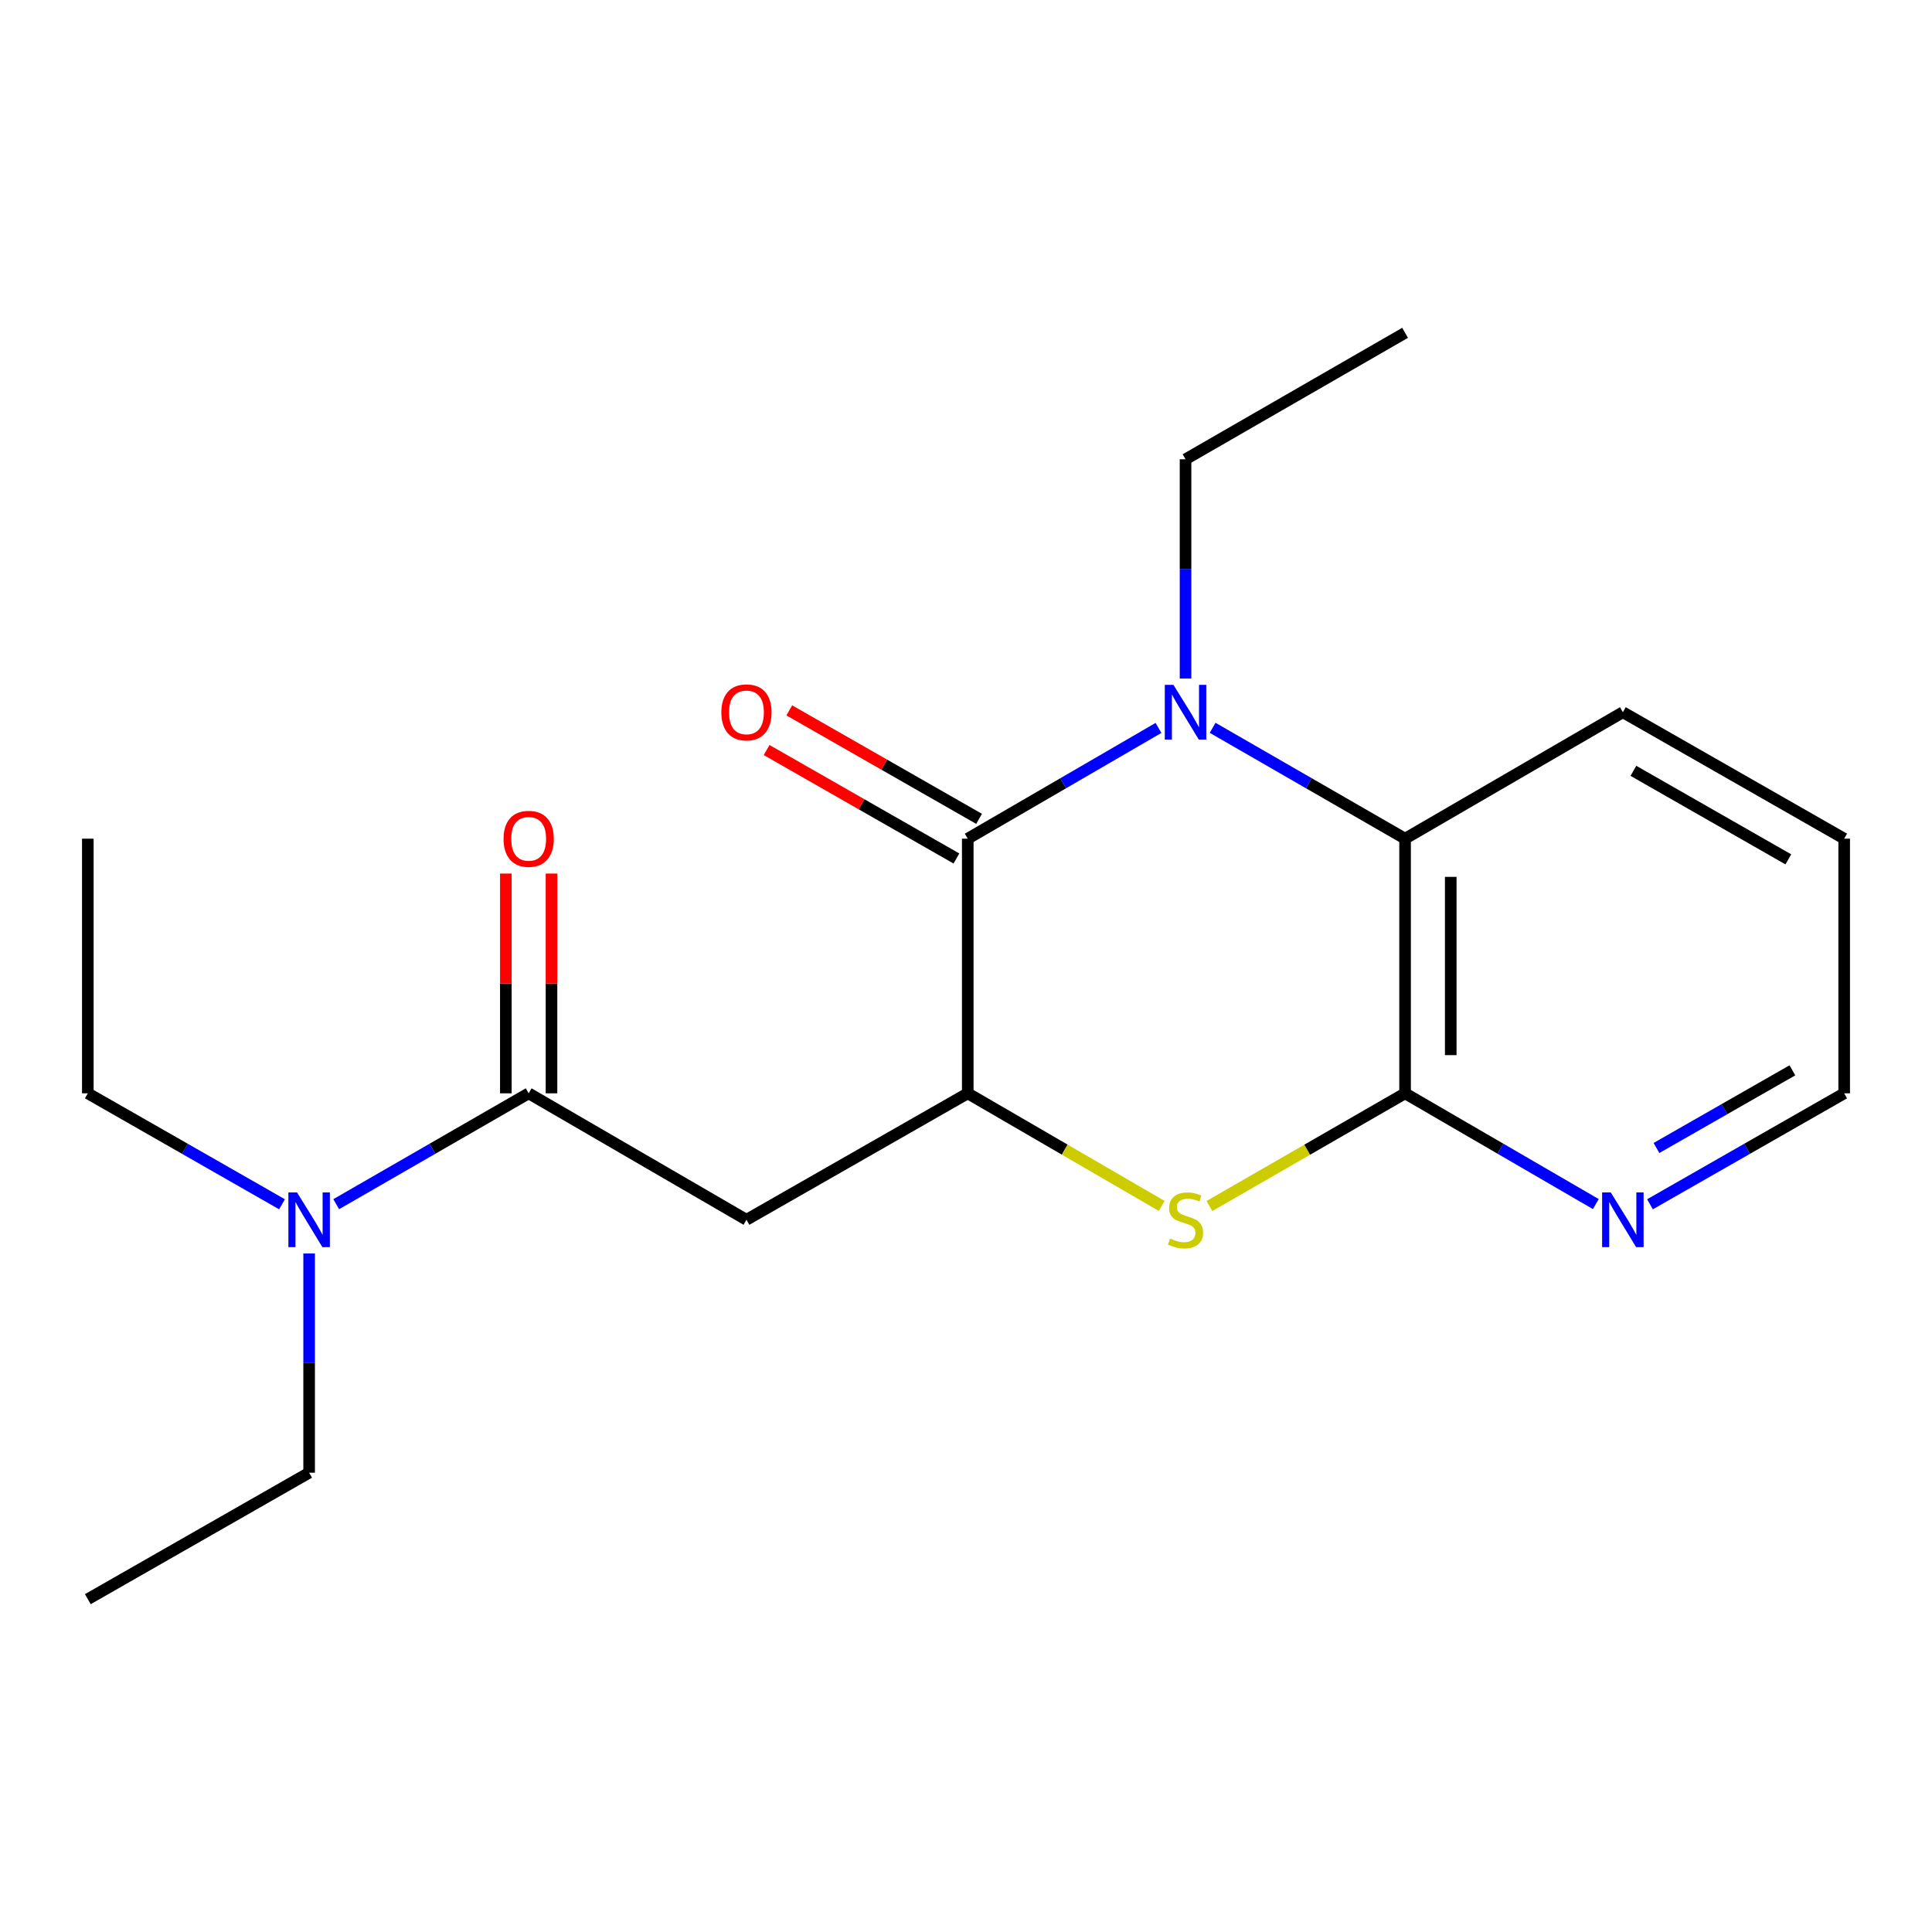 <?xml version='1.0' encoding='iso-8859-1'?>
<svg version='1.1' baseProfile='full'
              xmlns='http://www.w3.org/2000/svg'
                      xmlns:rdkit='http://www.rdkit.org/xml'
                      xmlns:xlink='http://www.w3.org/1999/xlink'
                  xml:space='preserve'
width='1000px' height='1000px' viewBox='0 0 1000 1000'>
<!-- END OF HEADER -->
<rect style='opacity:1.0;fill:#FFFFFF;stroke:none' width='1000' height='1000' x='0' y='0'> </rect>
<path class='bond-0' d='M 599.634,376.769 L 550.27,405.433' style='fill:none;fill-rule:evenodd;stroke:#0000FF;stroke-width:6px;stroke-linecap:butt;stroke-linejoin:miter;stroke-opacity:1' />
<path class='bond-0' d='M 550.27,405.433 L 500.906,434.097' style='fill:none;fill-rule:evenodd;stroke:#000000;stroke-width:6px;stroke-linecap:butt;stroke-linejoin:miter;stroke-opacity:1' />
<path class='bond-1' d='M 627.652,376.716 L 677.459,405.406' style='fill:none;fill-rule:evenodd;stroke:#0000FF;stroke-width:6px;stroke-linecap:butt;stroke-linejoin:miter;stroke-opacity:1' />
<path class='bond-1' d='M 677.459,405.406 L 727.266,434.097' style='fill:none;fill-rule:evenodd;stroke:#000000;stroke-width:6px;stroke-linecap:butt;stroke-linejoin:miter;stroke-opacity:1' />
<path class='bond-2' d='M 613.633,351.208 L 613.633,294.468' style='fill:none;fill-rule:evenodd;stroke:#0000FF;stroke-width:6px;stroke-linecap:butt;stroke-linejoin:miter;stroke-opacity:1' />
<path class='bond-2' d='M 613.633,294.468 L 613.633,237.727' style='fill:none;fill-rule:evenodd;stroke:#000000;stroke-width:6px;stroke-linecap:butt;stroke-linejoin:miter;stroke-opacity:1' />
<path class='bond-3' d='M 500.906,434.097 L 500.906,565.903' style='fill:none;fill-rule:evenodd;stroke:#000000;stroke-width:6px;stroke-linecap:butt;stroke-linejoin:miter;stroke-opacity:1' />
<path class='bond-4' d='M 506.77,423.837 L 457.649,395.765' style='fill:none;fill-rule:evenodd;stroke:#000000;stroke-width:6px;stroke-linecap:butt;stroke-linejoin:miter;stroke-opacity:1' />
<path class='bond-4' d='M 457.649,395.765 L 408.529,367.694' style='fill:none;fill-rule:evenodd;stroke:#FF0000;stroke-width:6px;stroke-linecap:butt;stroke-linejoin:miter;stroke-opacity:1' />
<path class='bond-4' d='M 495.042,444.357 L 445.922,416.286' style='fill:none;fill-rule:evenodd;stroke:#000000;stroke-width:6px;stroke-linecap:butt;stroke-linejoin:miter;stroke-opacity:1' />
<path class='bond-4' d='M 445.922,416.286 L 396.801,388.215' style='fill:none;fill-rule:evenodd;stroke:#FF0000;stroke-width:6px;stroke-linecap:butt;stroke-linejoin:miter;stroke-opacity:1' />
<path class='bond-5' d='M 500.906,565.903 L 386.367,631.36' style='fill:none;fill-rule:evenodd;stroke:#000000;stroke-width:6px;stroke-linecap:butt;stroke-linejoin:miter;stroke-opacity:1' />
<path class='bond-6' d='M 500.906,565.903 L 551.1,595.049' style='fill:none;fill-rule:evenodd;stroke:#000000;stroke-width:6px;stroke-linecap:butt;stroke-linejoin:miter;stroke-opacity:1' />
<path class='bond-6' d='M 551.1,595.049 L 601.294,624.195' style='fill:none;fill-rule:evenodd;stroke:#CCCC00;stroke-width:6px;stroke-linecap:butt;stroke-linejoin:miter;stroke-opacity:1' />
<path class='bond-7' d='M 625.992,624.241 L 676.629,595.072' style='fill:none;fill-rule:evenodd;stroke:#CCCC00;stroke-width:6px;stroke-linecap:butt;stroke-linejoin:miter;stroke-opacity:1' />
<path class='bond-7' d='M 676.629,595.072 L 727.266,565.903' style='fill:none;fill-rule:evenodd;stroke:#000000;stroke-width:6px;stroke-linecap:butt;stroke-linejoin:miter;stroke-opacity:1' />
<path class='bond-8' d='M 727.266,565.903 L 727.266,434.097' style='fill:none;fill-rule:evenodd;stroke:#000000;stroke-width:6px;stroke-linecap:butt;stroke-linejoin:miter;stroke-opacity:1' />
<path class='bond-8' d='M 750.901,546.132 L 750.901,453.868' style='fill:none;fill-rule:evenodd;stroke:#000000;stroke-width:6px;stroke-linecap:butt;stroke-linejoin:miter;stroke-opacity:1' />
<path class='bond-9' d='M 727.266,565.903 L 776.63,594.567' style='fill:none;fill-rule:evenodd;stroke:#000000;stroke-width:6px;stroke-linecap:butt;stroke-linejoin:miter;stroke-opacity:1' />
<path class='bond-9' d='M 776.63,594.567 L 825.994,623.231' style='fill:none;fill-rule:evenodd;stroke:#0000FF;stroke-width:6px;stroke-linecap:butt;stroke-linejoin:miter;stroke-opacity:1' />
<path class='bond-10' d='M 386.367,631.36 L 273.64,565.903' style='fill:none;fill-rule:evenodd;stroke:#000000;stroke-width:6px;stroke-linecap:butt;stroke-linejoin:miter;stroke-opacity:1' />
<path class='bond-11' d='M 727.266,434.097 L 839.993,368.64' style='fill:none;fill-rule:evenodd;stroke:#000000;stroke-width:6px;stroke-linecap:butt;stroke-linejoin:miter;stroke-opacity:1' />
<path class='bond-12' d='M 273.64,565.903 L 223.833,594.594' style='fill:none;fill-rule:evenodd;stroke:#000000;stroke-width:6px;stroke-linecap:butt;stroke-linejoin:miter;stroke-opacity:1' />
<path class='bond-12' d='M 223.833,594.594 L 174.025,623.284' style='fill:none;fill-rule:evenodd;stroke:#0000FF;stroke-width:6px;stroke-linecap:butt;stroke-linejoin:miter;stroke-opacity:1' />
<path class='bond-13' d='M 285.457,565.903 L 285.457,509.028' style='fill:none;fill-rule:evenodd;stroke:#000000;stroke-width:6px;stroke-linecap:butt;stroke-linejoin:miter;stroke-opacity:1' />
<path class='bond-13' d='M 285.457,509.028 L 285.457,452.152' style='fill:none;fill-rule:evenodd;stroke:#FF0000;stroke-width:6px;stroke-linecap:butt;stroke-linejoin:miter;stroke-opacity:1' />
<path class='bond-13' d='M 261.822,565.903 L 261.822,509.028' style='fill:none;fill-rule:evenodd;stroke:#000000;stroke-width:6px;stroke-linecap:butt;stroke-linejoin:miter;stroke-opacity:1' />
<path class='bond-13' d='M 261.822,509.028 L 261.822,452.152' style='fill:none;fill-rule:evenodd;stroke:#FF0000;stroke-width:6px;stroke-linecap:butt;stroke-linejoin:miter;stroke-opacity:1' />
<path class='bond-14' d='M 854.032,623.338 L 904.289,594.62' style='fill:none;fill-rule:evenodd;stroke:#0000FF;stroke-width:6px;stroke-linecap:butt;stroke-linejoin:miter;stroke-opacity:1' />
<path class='bond-14' d='M 904.289,594.62 L 954.545,565.903' style='fill:none;fill-rule:evenodd;stroke:#000000;stroke-width:6px;stroke-linecap:butt;stroke-linejoin:miter;stroke-opacity:1' />
<path class='bond-14' d='M 857.383,594.201 L 892.562,574.099' style='fill:none;fill-rule:evenodd;stroke:#0000FF;stroke-width:6px;stroke-linecap:butt;stroke-linejoin:miter;stroke-opacity:1' />
<path class='bond-14' d='M 892.562,574.099 L 927.742,553.997' style='fill:none;fill-rule:evenodd;stroke:#000000;stroke-width:6px;stroke-linecap:butt;stroke-linejoin:miter;stroke-opacity:1' />
<path class='bond-15' d='M 145.968,623.338 L 95.712,594.62' style='fill:none;fill-rule:evenodd;stroke:#0000FF;stroke-width:6px;stroke-linecap:butt;stroke-linejoin:miter;stroke-opacity:1' />
<path class='bond-15' d='M 95.712,594.62 L 45.455,565.903' style='fill:none;fill-rule:evenodd;stroke:#000000;stroke-width:6px;stroke-linecap:butt;stroke-linejoin:miter;stroke-opacity:1' />
<path class='bond-16' d='M 160.007,648.792 L 160.007,705.532' style='fill:none;fill-rule:evenodd;stroke:#0000FF;stroke-width:6px;stroke-linecap:butt;stroke-linejoin:miter;stroke-opacity:1' />
<path class='bond-16' d='M 160.007,705.532 L 160.007,762.273' style='fill:none;fill-rule:evenodd;stroke:#000000;stroke-width:6px;stroke-linecap:butt;stroke-linejoin:miter;stroke-opacity:1' />
<path class='bond-17' d='M 613.633,237.727 L 727.266,172.271' style='fill:none;fill-rule:evenodd;stroke:#000000;stroke-width:6px;stroke-linecap:butt;stroke-linejoin:miter;stroke-opacity:1' />
<path class='bond-18' d='M 839.993,368.64 L 954.545,434.097' style='fill:none;fill-rule:evenodd;stroke:#000000;stroke-width:6px;stroke-linecap:butt;stroke-linejoin:miter;stroke-opacity:1' />
<path class='bond-18' d='M 845.45,398.98 L 925.637,444.8' style='fill:none;fill-rule:evenodd;stroke:#000000;stroke-width:6px;stroke-linecap:butt;stroke-linejoin:miter;stroke-opacity:1' />
<path class='bond-19' d='M 954.545,565.903 L 954.545,434.097' style='fill:none;fill-rule:evenodd;stroke:#000000;stroke-width:6px;stroke-linecap:butt;stroke-linejoin:miter;stroke-opacity:1' />
<path class='bond-20' d='M 45.455,565.903 L 45.455,434.097' style='fill:none;fill-rule:evenodd;stroke:#000000;stroke-width:6px;stroke-linecap:butt;stroke-linejoin:miter;stroke-opacity:1' />
<path class='bond-21' d='M 160.007,762.273 L 45.455,827.729' style='fill:none;fill-rule:evenodd;stroke:#000000;stroke-width:6px;stroke-linecap:butt;stroke-linejoin:miter;stroke-opacity:1' />
<path  class='atom-0' d='M 607.373 354.48
L 616.653 369.48
Q 617.573 370.96, 619.053 373.64
Q 620.533 376.32, 620.613 376.48
L 620.613 354.48
L 624.373 354.48
L 624.373 382.8
L 620.493 382.8
L 610.533 366.4
Q 609.373 364.48, 608.133 362.28
Q 606.933 360.08, 606.573 359.4
L 606.573 382.8
L 602.893 382.8
L 602.893 354.48
L 607.373 354.48
' fill='#0000FF'/>
<path  class='atom-3' d='M 605.633 641.08
Q 605.953 641.2, 607.273 641.76
Q 608.593 642.32, 610.033 642.68
Q 611.513 643, 612.953 643
Q 615.633 643, 617.193 641.72
Q 618.753 640.4, 618.753 638.12
Q 618.753 636.56, 617.953 635.6
Q 617.193 634.64, 615.993 634.12
Q 614.793 633.6, 612.793 633
Q 610.273 632.24, 608.753 631.52
Q 607.273 630.8, 606.193 629.28
Q 605.153 627.76, 605.153 625.2
Q 605.153 621.64, 607.553 619.44
Q 609.993 617.24, 614.793 617.24
Q 618.073 617.24, 621.793 618.8
L 620.873 621.88
Q 617.473 620.48, 614.913 620.48
Q 612.153 620.48, 610.633 621.64
Q 609.113 622.76, 609.153 624.72
Q 609.153 626.24, 609.913 627.16
Q 610.713 628.08, 611.833 628.6
Q 612.993 629.12, 614.913 629.72
Q 617.473 630.52, 618.993 631.32
Q 620.513 632.12, 621.593 633.76
Q 622.713 635.36, 622.713 638.12
Q 622.713 642.04, 620.073 644.16
Q 617.473 646.24, 613.113 646.24
Q 610.593 646.24, 608.673 645.68
Q 606.793 645.16, 604.553 644.24
L 605.633 641.08
' fill='#CCCC00'/>
<path  class='atom-8' d='M 833.733 617.2
L 843.013 632.2
Q 843.933 633.68, 845.413 636.36
Q 846.893 639.04, 846.973 639.2
L 846.973 617.2
L 850.733 617.2
L 850.733 645.52
L 846.853 645.52
L 836.893 629.12
Q 835.733 627.2, 834.493 625
Q 833.293 622.8, 832.933 622.12
L 832.933 645.52
L 829.253 645.52
L 829.253 617.2
L 833.733 617.2
' fill='#0000FF'/>
<path  class='atom-9' d='M 153.747 617.2
L 163.027 632.2
Q 163.947 633.68, 165.427 636.36
Q 166.907 639.04, 166.987 639.2
L 166.987 617.2
L 170.747 617.2
L 170.747 645.52
L 166.867 645.52
L 156.907 629.12
Q 155.747 627.2, 154.507 625
Q 153.307 622.8, 152.947 622.12
L 152.947 645.52
L 149.267 645.52
L 149.267 617.2
L 153.747 617.2
' fill='#0000FF'/>
<path  class='atom-10' d='M 373.367 368.72
Q 373.367 361.92, 376.727 358.12
Q 380.087 354.32, 386.367 354.32
Q 392.647 354.32, 396.007 358.12
Q 399.367 361.92, 399.367 368.72
Q 399.367 375.6, 395.967 379.52
Q 392.567 383.4, 386.367 383.4
Q 380.127 383.4, 376.727 379.52
Q 373.367 375.64, 373.367 368.72
M 386.367 380.2
Q 390.687 380.2, 393.007 377.32
Q 395.367 374.4, 395.367 368.72
Q 395.367 363.16, 393.007 360.36
Q 390.687 357.52, 386.367 357.52
Q 382.047 357.52, 379.687 360.32
Q 377.367 363.12, 377.367 368.72
Q 377.367 374.44, 379.687 377.32
Q 382.047 380.2, 386.367 380.2
' fill='#FF0000'/>
<path  class='atom-11' d='M 260.64 434.177
Q 260.64 427.377, 264 423.577
Q 267.36 419.777, 273.64 419.777
Q 279.92 419.777, 283.28 423.577
Q 286.64 427.377, 286.64 434.177
Q 286.64 441.057, 283.24 444.977
Q 279.84 448.857, 273.64 448.857
Q 267.4 448.857, 264 444.977
Q 260.64 441.097, 260.64 434.177
M 273.64 445.657
Q 277.96 445.657, 280.28 442.777
Q 282.64 439.857, 282.64 434.177
Q 282.64 428.617, 280.28 425.817
Q 277.96 422.977, 273.64 422.977
Q 269.32 422.977, 266.96 425.777
Q 264.64 428.577, 264.64 434.177
Q 264.64 439.897, 266.96 442.777
Q 269.32 445.657, 273.64 445.657
' fill='#FF0000'/>
</svg>
